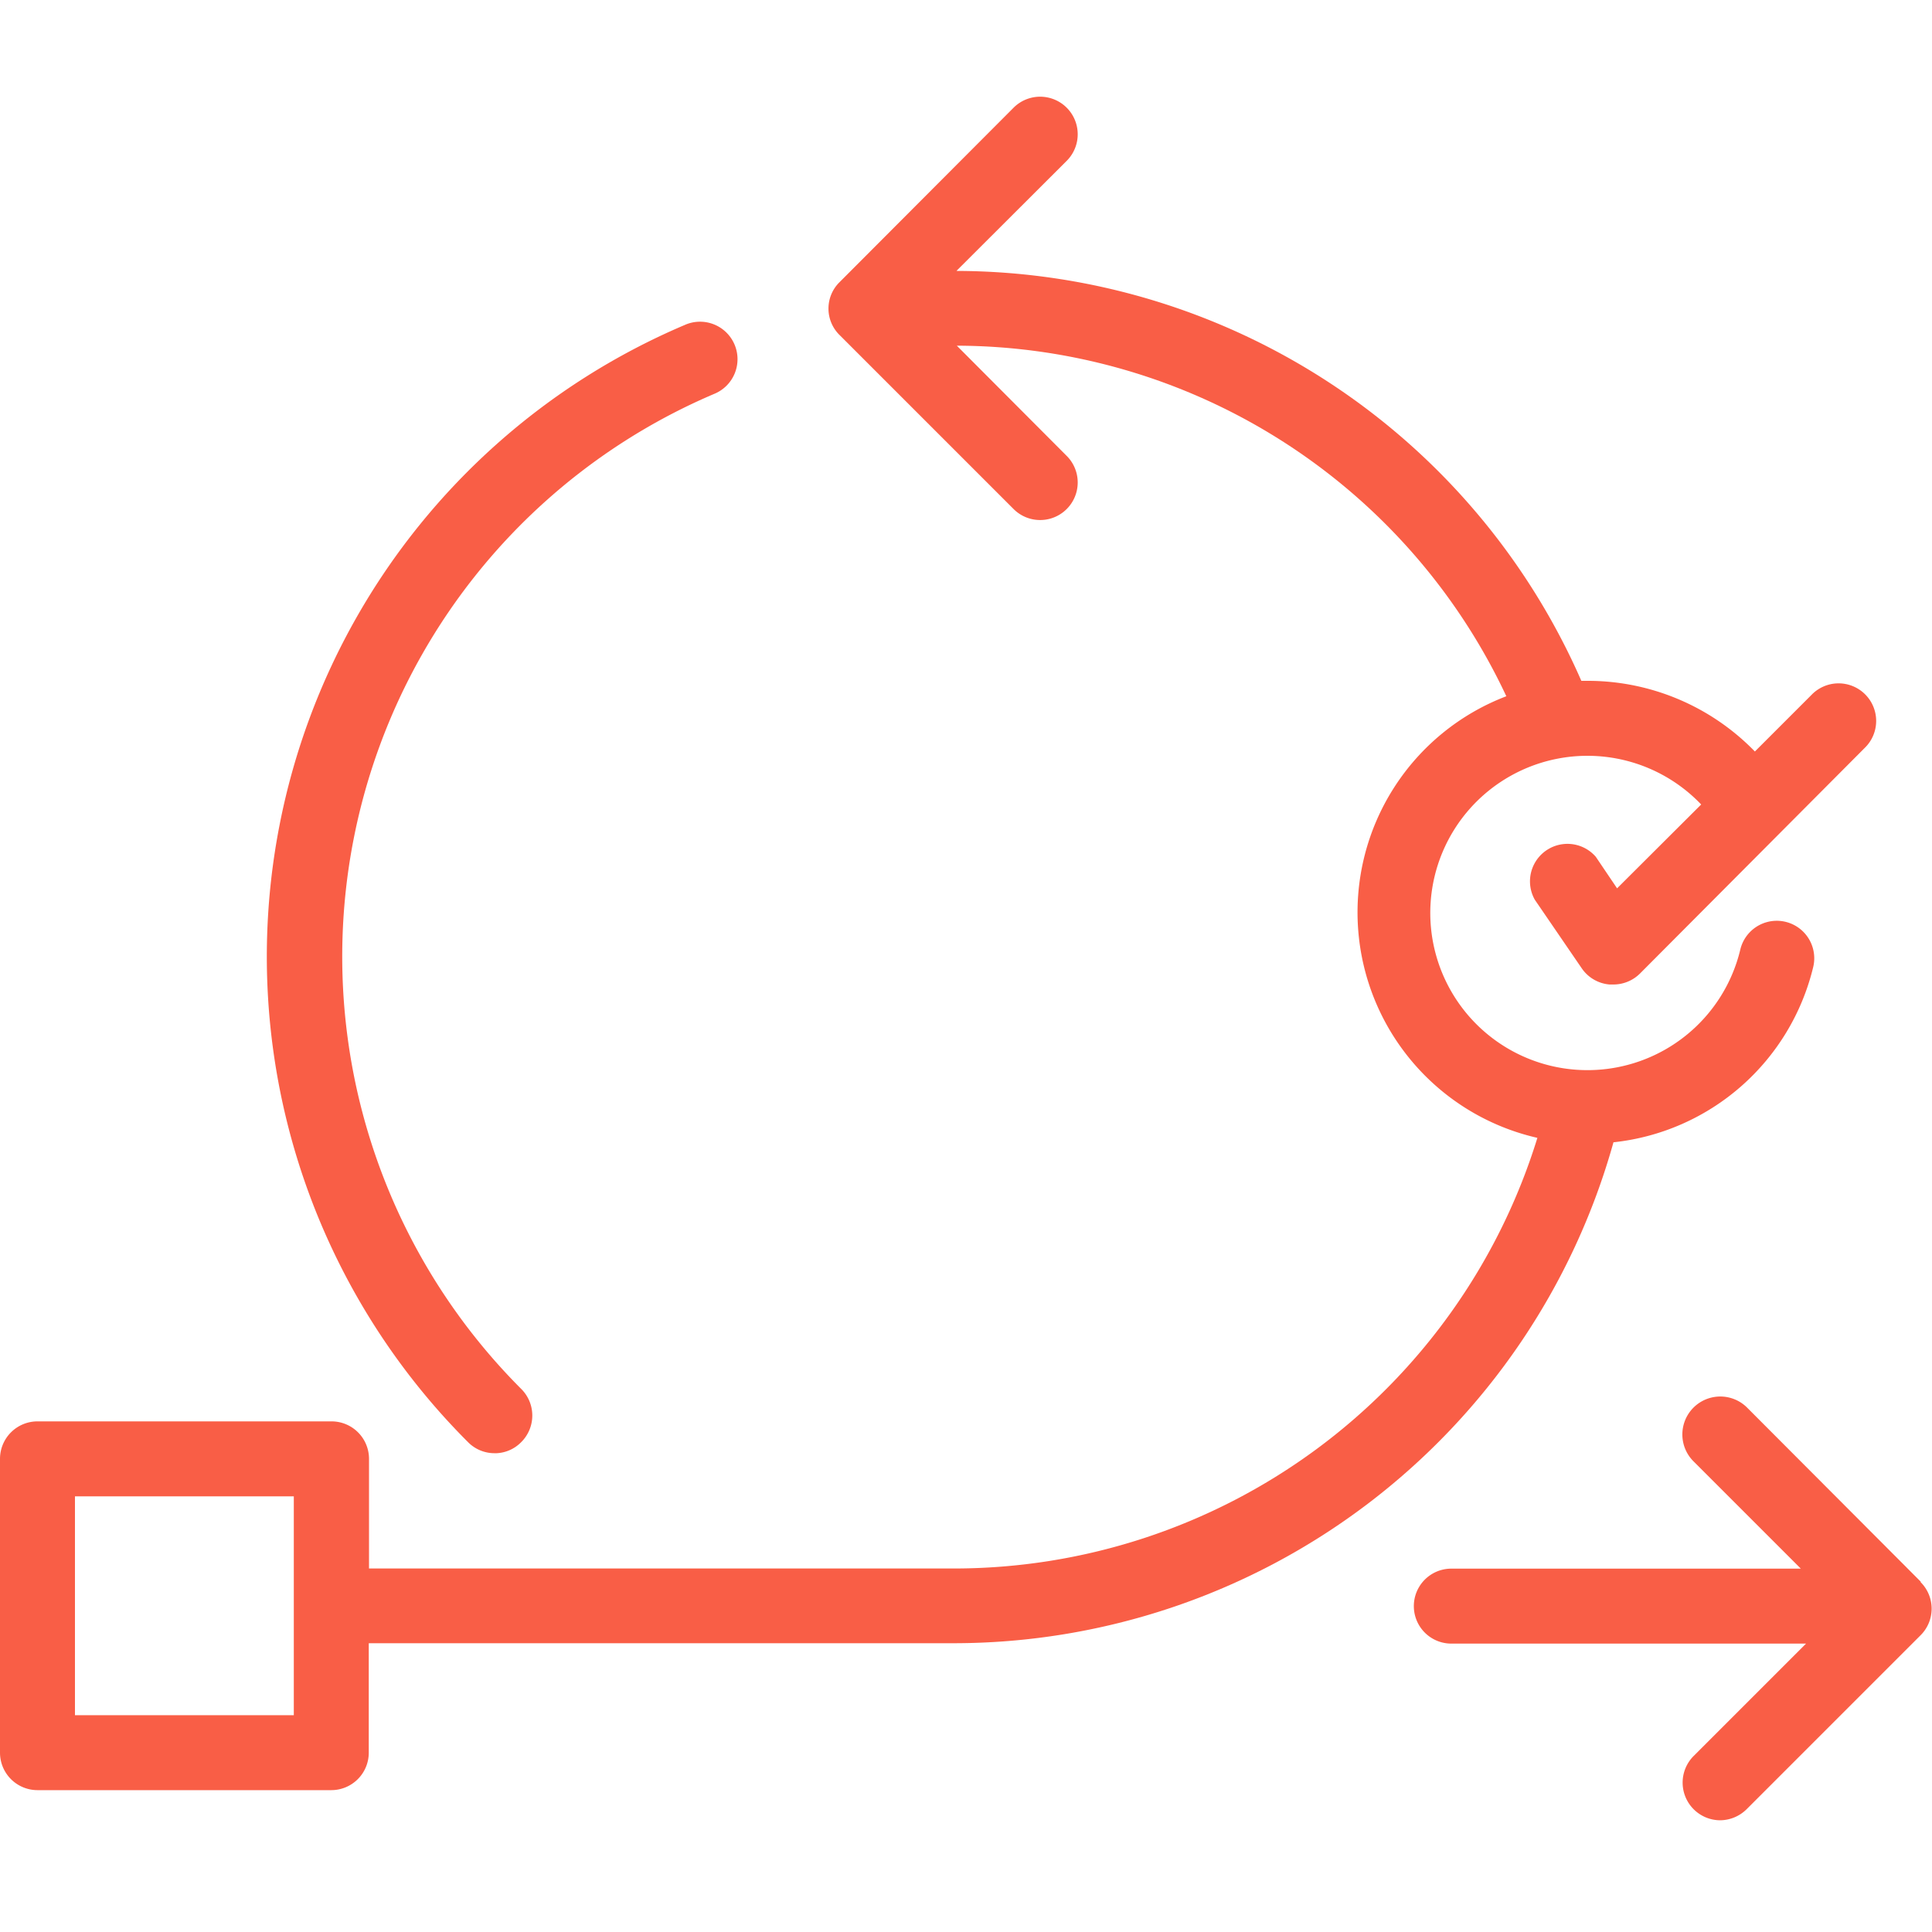 <svg xmlns="http://www.w3.org/2000/svg" xmlns:xlink="http://www.w3.org/1999/xlink" width="40" height="40" viewBox="0 0 40 40">
  <defs>
    <clipPath id="clip-agile_40x40_coral">
      <rect width="40" height="40"/>
    </clipPath>
  </defs>
  <g id="agile_40x40_coral" clip-path="url(#clip-agile_40x40_coral)">
    <g id="agile" transform="translate(-0.66 -3.27)">
      <path id="Path_1" data-name="Path 1" d="M17.833,39.219a.763.763,0,0,0,.554-.231.776.776,0,0,0,0-1.1,12.663,12.663,0,0,1,3.99-20.6.776.776,0,1,0-.607-1.428,14.21,14.21,0,0,0-4.487,23.127.767.767,0,0,0,.55.231Z" transform="translate(-6.935 -5.861)" fill="#f95e46"/>
      <path id="Path_2" data-name="Path 2" d="M77.175,69.8l-3.6-3.609a.785.785,0,0,0-1.1,1.122l2.217,2.217H67.456a.776.776,0,0,0,0,1.552H74.8l-2.328,2.328a.78.78,0,0,0,.55,1.33.789.789,0,0,0,.55-.231l3.6-3.6a.776.776,0,0,0,0-1.1Z" transform="translate(-36.748 -33.783)" fill="#f95e46"/>
      <path id="Path_3" data-name="Path 3" d="M34.065,26.92A4.775,4.775,0,0,0,38.2,23.294a.776.776,0,1,0-1.508-.368,3.254,3.254,0,1,1-.811-3L34.14,21.662,33.7,21.01a.776.776,0,0,0-1.264.887l.98,1.432a.776.776,0,0,0,.568.324h.084a.78.78,0,0,0,.545-.226l4.651-4.669a.778.778,0,1,0-1.1-1.1l-1.171,1.171a4.824,4.824,0,0,0-3.441-1.463H33.4A14.162,14.162,0,0,0,20.462,8.879L22.745,6.6a.776.776,0,0,0-1.1-1.1l-3.6,3.609a.767.767,0,0,0,0,1.1l3.6,3.6a.776.776,0,0,0,1.1-1.1L20.47,10.427a12.605,12.605,0,0,1,11.377,7.258,4.789,4.789,0,0,0,.643,9.143,12.645,12.645,0,0,1-12.1,8.916H8.3v-2.27a.776.776,0,0,0-.776-.776H1.436a.776.776,0,0,0-.776.776v6.083a.776.776,0,0,0,.776.776H7.519a.776.776,0,0,0,.776-.776V37.291H20.4A14.188,14.188,0,0,0,34.065,26.92ZM6.743,38.781H2.212V34.25H6.743Z" transform="translate(0 0)" fill="#f95e46"/>
    </g>
  </g>
</svg>
